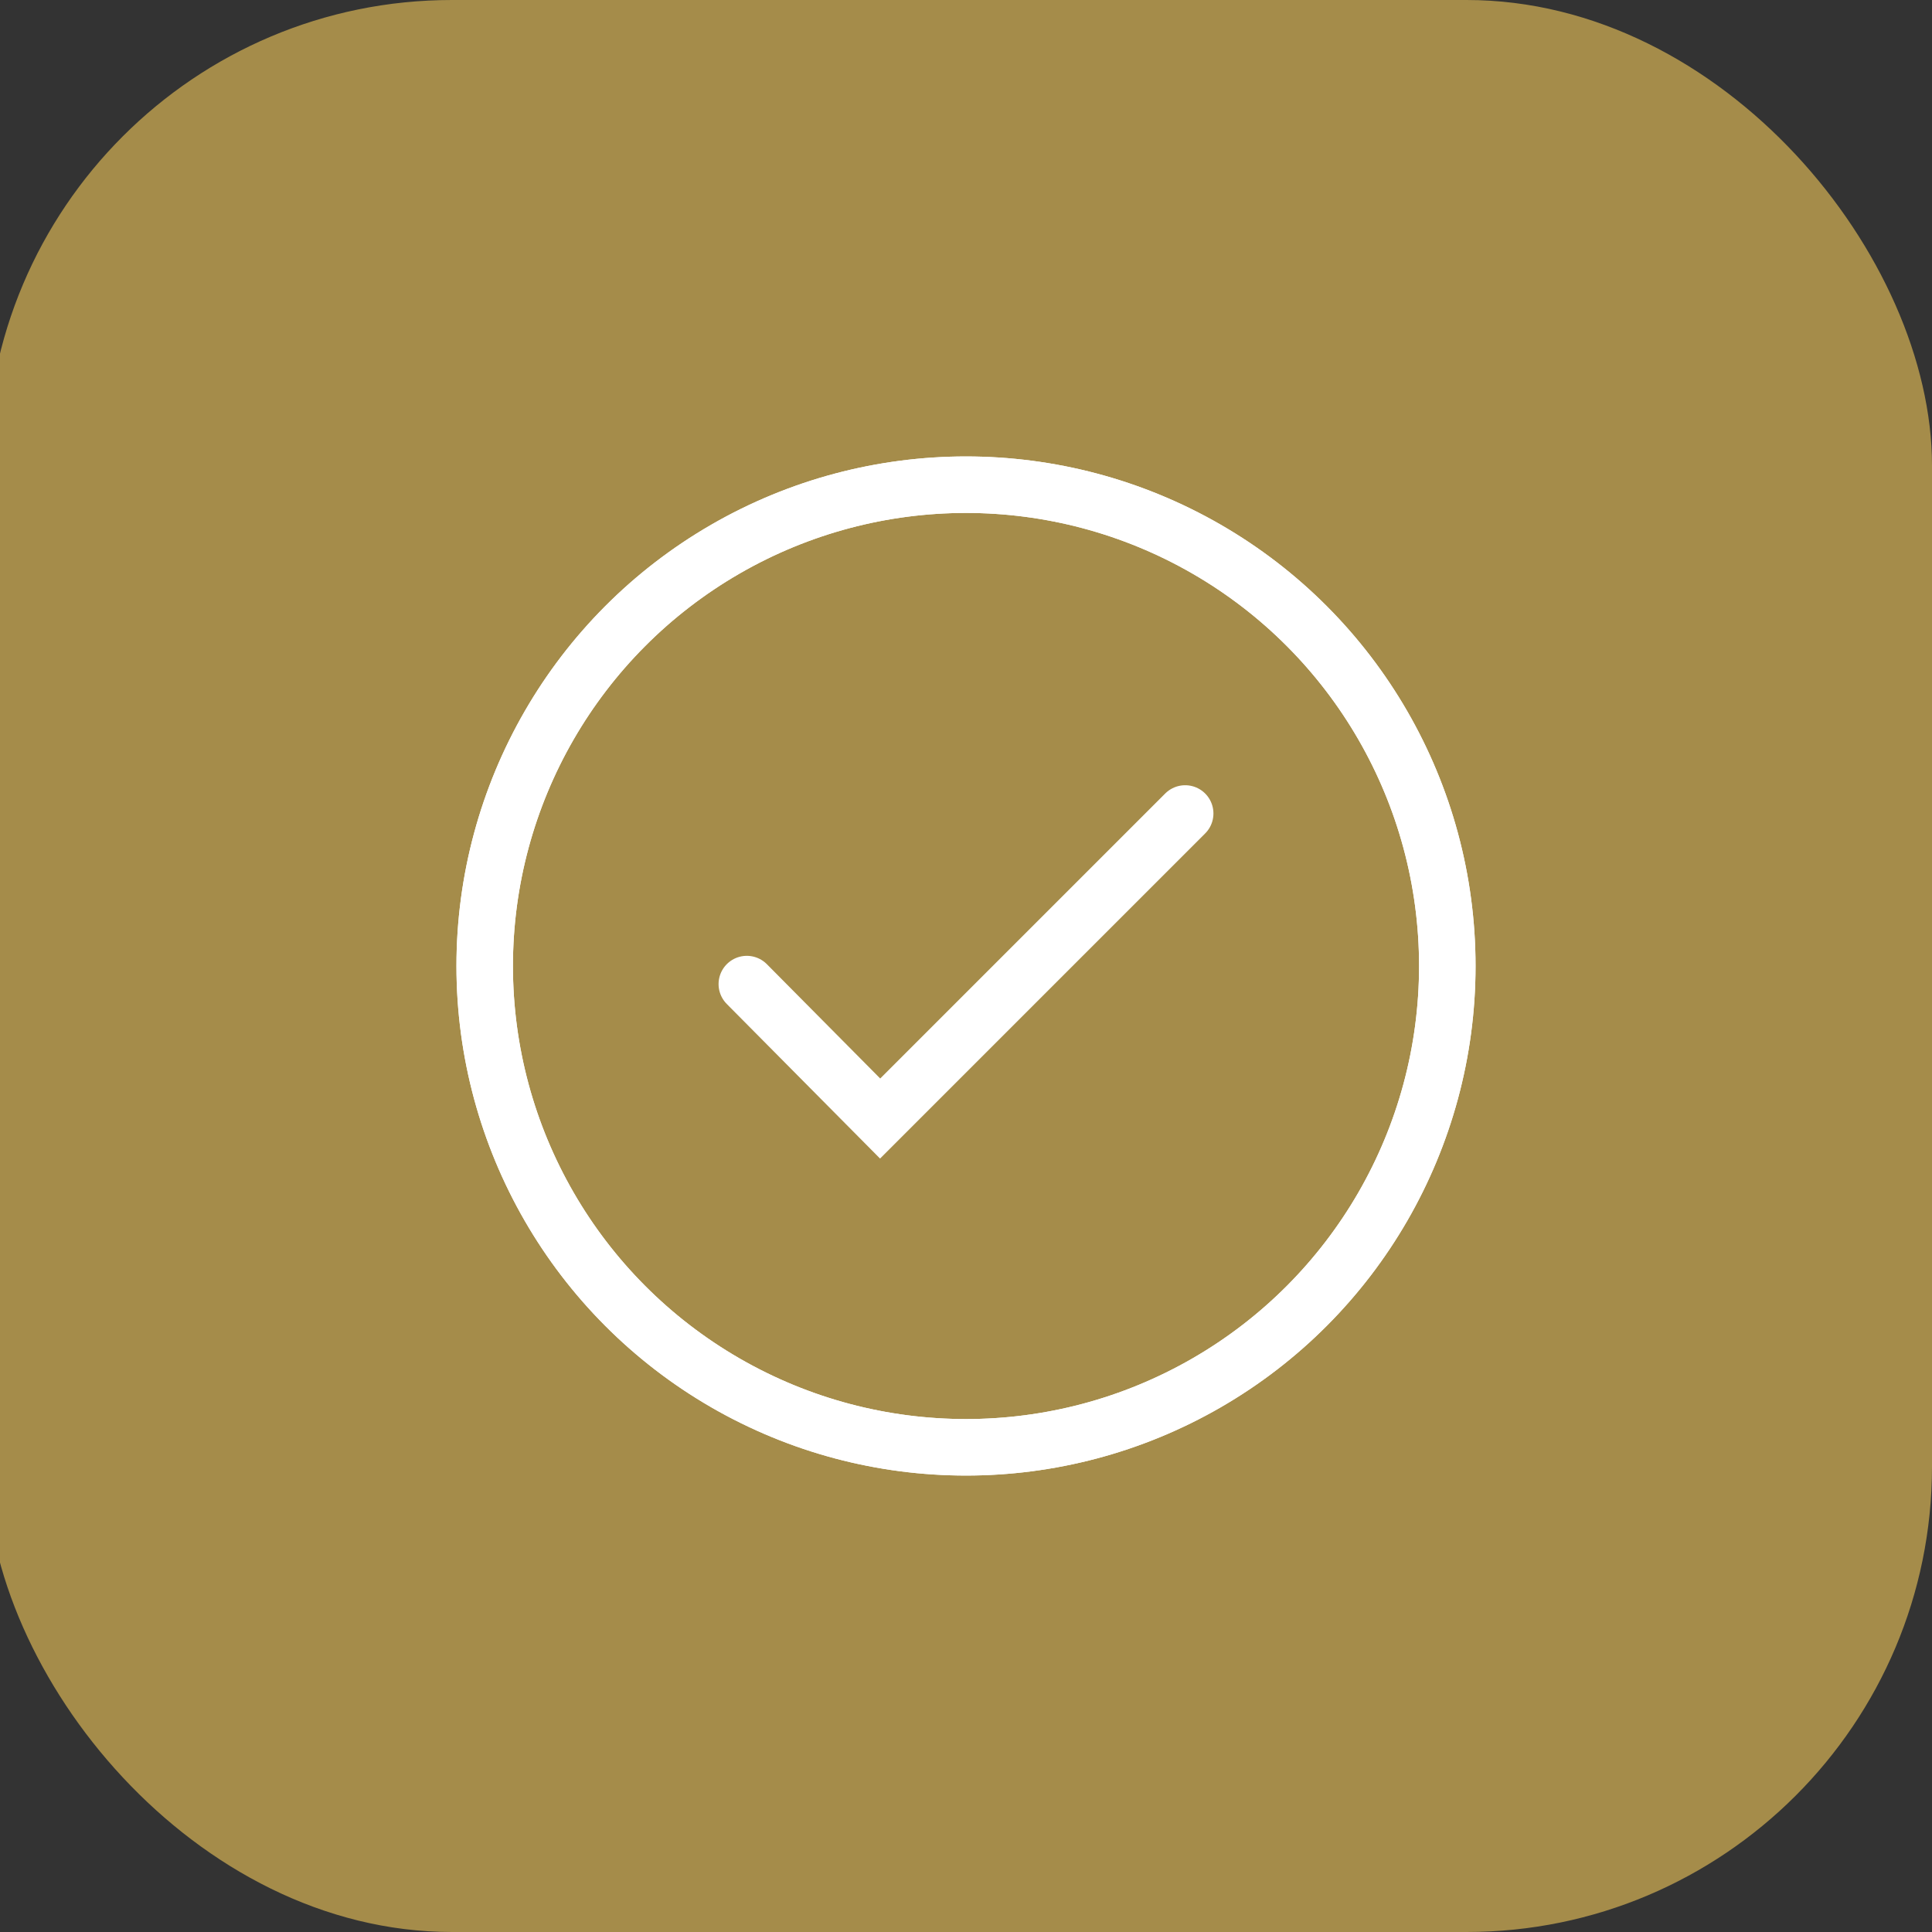 <svg xmlns="http://www.w3.org/2000/svg" id="Layer_1" viewBox="0 0 171 171"><rect x="0" y="0" width="171" height="171" fill="#333333" stroke="none"/><defs><style>.cls-1,.cls-2{fill:none;stroke:#fff;stroke-miterlimit:10;stroke-width:5px;}.cls-2{stroke-linecap:round;}.cls-3{fill:#a58c4a;}</style></defs><rect class="cls-3" x="-1.2" width="172.2" height="171" rx="41.2" ry="41.2"></rect><circle class="cls-1" cx="85.5" cy="85.5" r="42.6"></circle><circle class="cls-1" cx="85.5" cy="85.5" r="42.6"></circle><polyline class="cls-2" points="66.1 87.1 77.9 99 104.9 72"></polyline></svg>